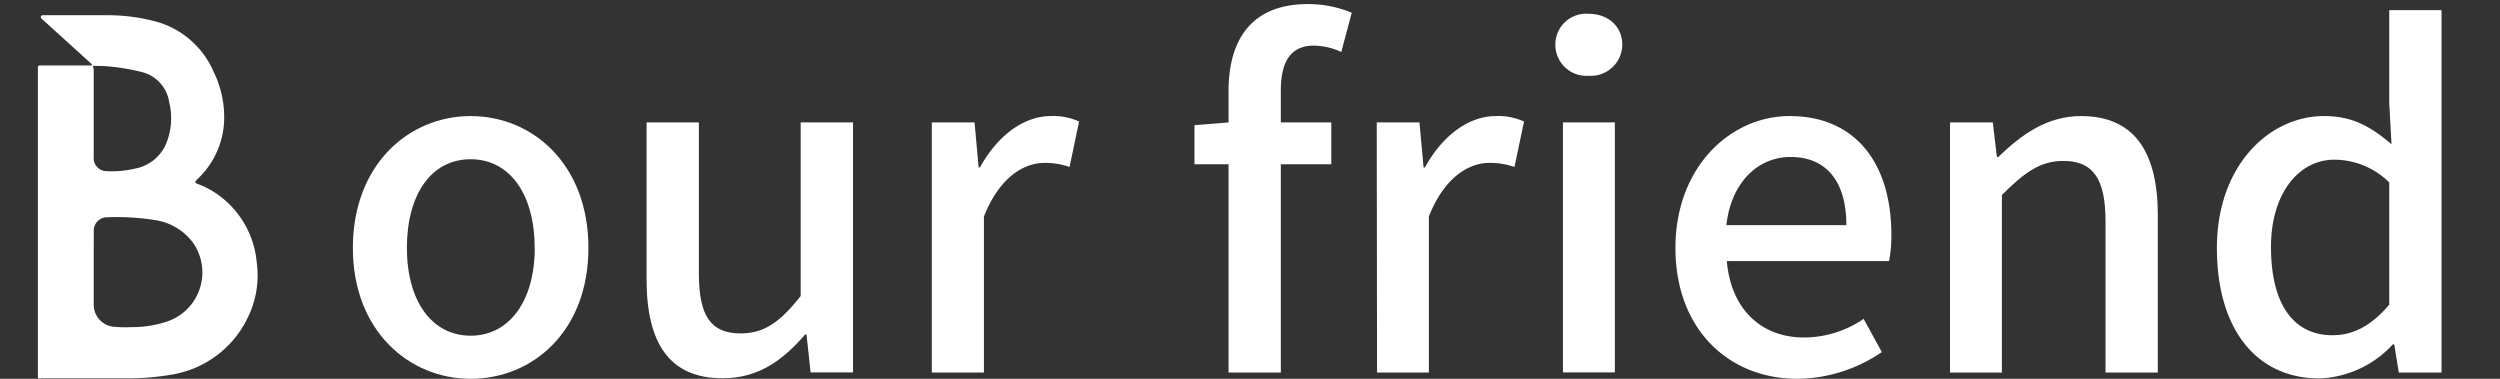 <svg id="圖層_1" data-name="圖層 1" xmlns="http://www.w3.org/2000/svg" viewBox="0 0 330 50"><rect x="0" y="0" width="330" height="50" fill="#333333" stroke="none"/><title>v_title1</title><rect width="340" height="50" style="opacity:0"/><path d="M12.21,8.7c-.07-.11-.11-.26-.21-.34L5.63,2.59a.84.84,0,0,1-.21-.21c-.1-.18,0-.33.17-.37h.26c2.75,0,5.5,0,8.25,0a24.47,24.47,0,0,1,6.75.91,11.68,11.68,0,0,1,7.33,6.51,13.7,13.7,0,0,1,1.41,5.82,11.12,11.12,0,0,1-3.13,8c-.13.14-.28.29-.43.43-.35.34-.34.45.11.62a11.39,11.39,0,0,1,3.18,1.81,12.32,12.32,0,0,1,4.57,8.55,12.53,12.53,0,0,1-1.16,7.21,13.53,13.53,0,0,1-9.79,7.53,33.4,33.4,0,0,1-6.23.54H5.52C5,50,5,50,5,49.5V9.16c0-.52,0-.52.5-.52l6.38,0a2.09,2.09,0,0,1,.34,0,2.18,2.18,0,0,1,.15.54c0,3.84,0,7.68,0,11.53A1.71,1.71,0,0,0,14,22.59a13.45,13.45,0,0,0,3.9-.35,5.55,5.55,0,0,0,4-3.2,8.87,8.87,0,0,0,.43-5.57,4.83,4.83,0,0,0-3.77-4A28.2,28.2,0,0,0,14,8.74C13.43,8.69,12.82,8.71,12.21,8.7Zm.16,26.65c0,1.62,0,3.24,0,4.85a2.93,2.93,0,0,0,2.51,2.92,17.09,17.09,0,0,0,2.48.06,14.63,14.63,0,0,0,4.73-.75A6.84,6.84,0,0,0,25.45,32a7.64,7.64,0,0,0-5-2.95,31.4,31.4,0,0,0-6.2-.37,1.76,1.76,0,0,0-1.87,1.9C12.37,32.17,12.37,33.76,12.37,35.35Z" style="fill:#fff"/><path d="M46.58,32.72c0-11,7.38-17.4,15.55-17.4s15.54,6.36,15.54,17.4S70.29,50,62.13,50,46.58,43.65,46.58,32.72Zm24,0c0-7-3.24-11.7-8.46-11.7s-8.41,4.68-8.41,11.7S57,44.31,62.13,44.31,70.59,39.68,70.59,32.72Z" style="fill:#fff"/><path d="M85.35,36.92V16.16h6.9V36.08c0,5.71,1.62,7.93,5.52,7.93,3.06,0,5.16-1.44,7.92-4.93V16.16h6.91v33H107l-.54-5h-.19c-3,3.48-6.24,5.76-10.8,5.76C88.41,50,85.35,45.33,85.35,36.92Z" style="fill:#fff"/><path d="M123,16.16h5.64l.54,5.94h.18c2.34-4.26,5.82-6.78,9.36-6.78a8.21,8.21,0,0,1,3.72.72l-1.26,6a9.76,9.76,0,0,0-3.3-.54c-2.7,0-5.94,1.86-8,7.08V49.17H123Z" style="fill:#fff"/><path d="M177.05,6.86a9,9,0,0,0-3.6-.84c-2.94,0-4.38,1.92-4.38,5.94v4.2h6.66v5.52h-6.66V49.17h-6.9V21.68h-4.5V16.52l4.5-.36V12c0-6.78,3.06-11.46,10.44-11.46a15,15,0,0,1,5.82,1.14Z" style="fill:#fff"/><path d="M181.73,16.16h5.64l.54,5.94h.18c2.34-4.26,5.82-6.78,9.36-6.78a8.21,8.21,0,0,1,3.72.72l-1.26,6a9.76,9.76,0,0,0-3.3-.54c-2.7,0-5.94,1.86-8,7.08V49.17h-6.84Z" style="fill:#fff"/><path d="M205.31,5.9a4.06,4.06,0,0,1,4.39-4.08c2.52,0,4.44,1.62,4.44,4.08A4.14,4.14,0,0,1,209.7,10,4.09,4.09,0,0,1,205.31,5.9Zm1,10.26h6.85v33h-6.85Z" style="fill:#fff"/><path d="M221.16,32.72c0-10.74,7.32-17.4,15.06-17.4,8.76,0,13.44,6.3,13.44,15.66a17.83,17.83,0,0,1-.3,3.48H227.94c.54,6.31,4.5,10.09,10.2,10.09A14,14,0,0,0,246,42.09l2.4,4.38A20,20,0,0,1,237.24,50C228.3,50,221.16,43.59,221.16,32.72Zm22.56-3c0-5.7-2.58-9-7.38-9-4.14,0-7.8,3.18-8.46,9Z" style="fill:#fff"/><path d="M257.4,16.16h5.65l.54,4.56h.18c3.06-2.94,6.42-5.4,10.92-5.4,7,0,10.14,4.68,10.14,13.08V49.17h-6.9V29.24c0-5.7-1.68-8-5.58-8-3.06,0-5.16,1.56-8.1,4.5V49.17H257.4Z" style="fill:#fff"/><path d="M292.63,32.72c0-10.74,6.78-17.4,14.17-17.4,3.78,0,6.18,1.44,8.88,3.72l-.3-5.46V1.34h6.9V49.17h-5.64l-.6-3.72h-.18a13.83,13.83,0,0,1-9.6,4.5C298,50,292.63,43.65,292.63,32.72Zm22.75,7.5V24.08a10.35,10.35,0,0,0-7.26-3c-4.62,0-8.35,4.38-8.35,11.52,0,7.51,2.94,11.65,8.11,11.65C310.64,44.25,313,43,315.38,40.22Z" style="fill:#fff"/></svg>